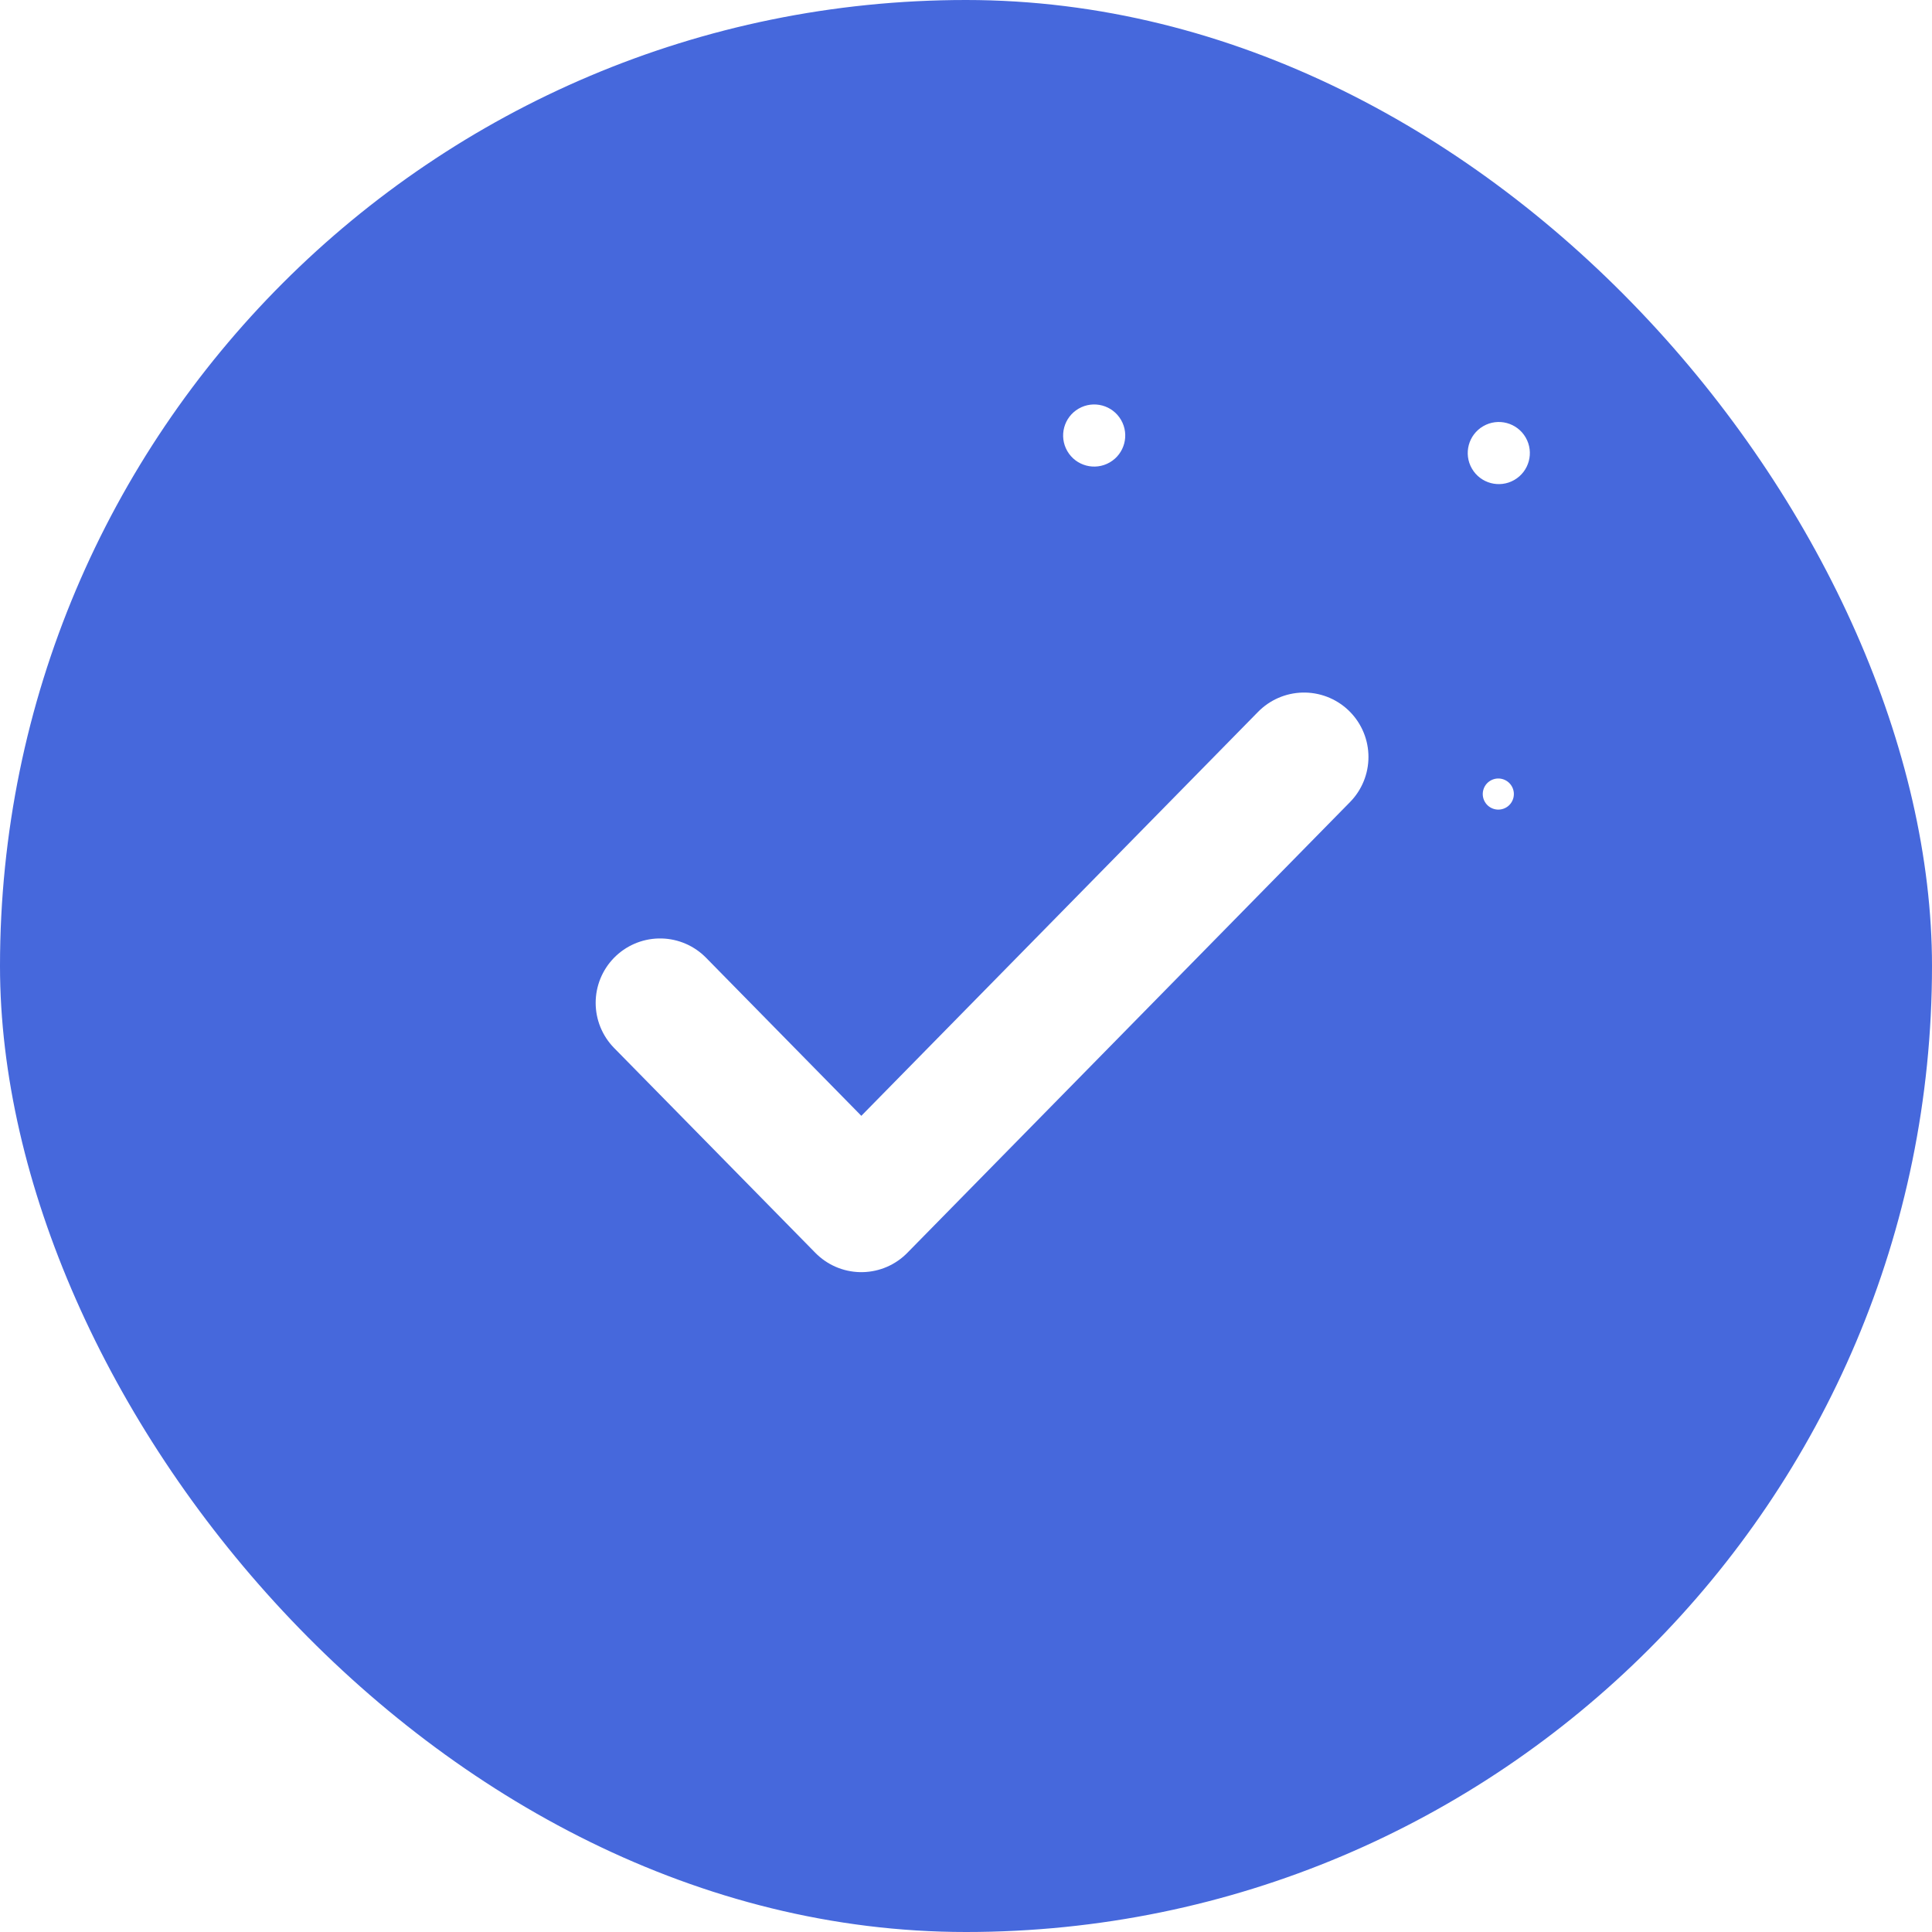 <svg width="40" height="40" viewBox="0 0 40 40" fill="none" xmlns="http://www.w3.org/2000/svg">
<rect width="40" height="40" rx="20" fill="#4668DC"/>
<path d="M26.999 15.672L17.833 25.005L13.666 20.763" stroke="white" stroke-width="2.667" stroke-linecap="round" stroke-linejoin="round"/>
<g filter="url(#filter0_d_2429_16435)">
<circle cx="31.031" cy="9.38" r="0.643" transform="rotate(-30 31.031 9.38)" fill="white"/>
<circle cx="22.654" cy="9.017" r="0.643" transform="rotate(-30 22.654 9.017)" fill="white"/>
<circle cx="31.021" cy="16.44" r="0.322" transform="rotate(-30 31.021 16.44)" fill="white"/>
</g>
<defs>
<filter id="filter0_d_2429_16435" x="20.895" y="7.258" width="11.894" height="10.618" filterUnits="userSpaceOnUse" color-interpolation-filters="sRGB">
<feFlood flood-opacity="0" result="BackgroundImageFix"/>
<feColorMatrix in="SourceAlpha" type="matrix" values="0 0 0 0 0 0 0 0 0 0 0 0 0 0 0 0 0 0 127 0" result="hardAlpha"/>
<feOffset/>
<feGaussianBlur stdDeviation="0.557"/>
<feComposite in2="hardAlpha" operator="out"/>
<feColorMatrix type="matrix" values="0 0 0 0 0.914 0 0 0 0 0.657 0 0 0 0 0.271 0 0 0 1 0"/>
<feBlend mode="normal" in2="BackgroundImageFix" result="effect1_dropShadow_2429_16435"/>
<feBlend mode="normal" in="SourceGraphic" in2="effect1_dropShadow_2429_16435" result="shape"/>
</filter>
</defs>
</svg>
